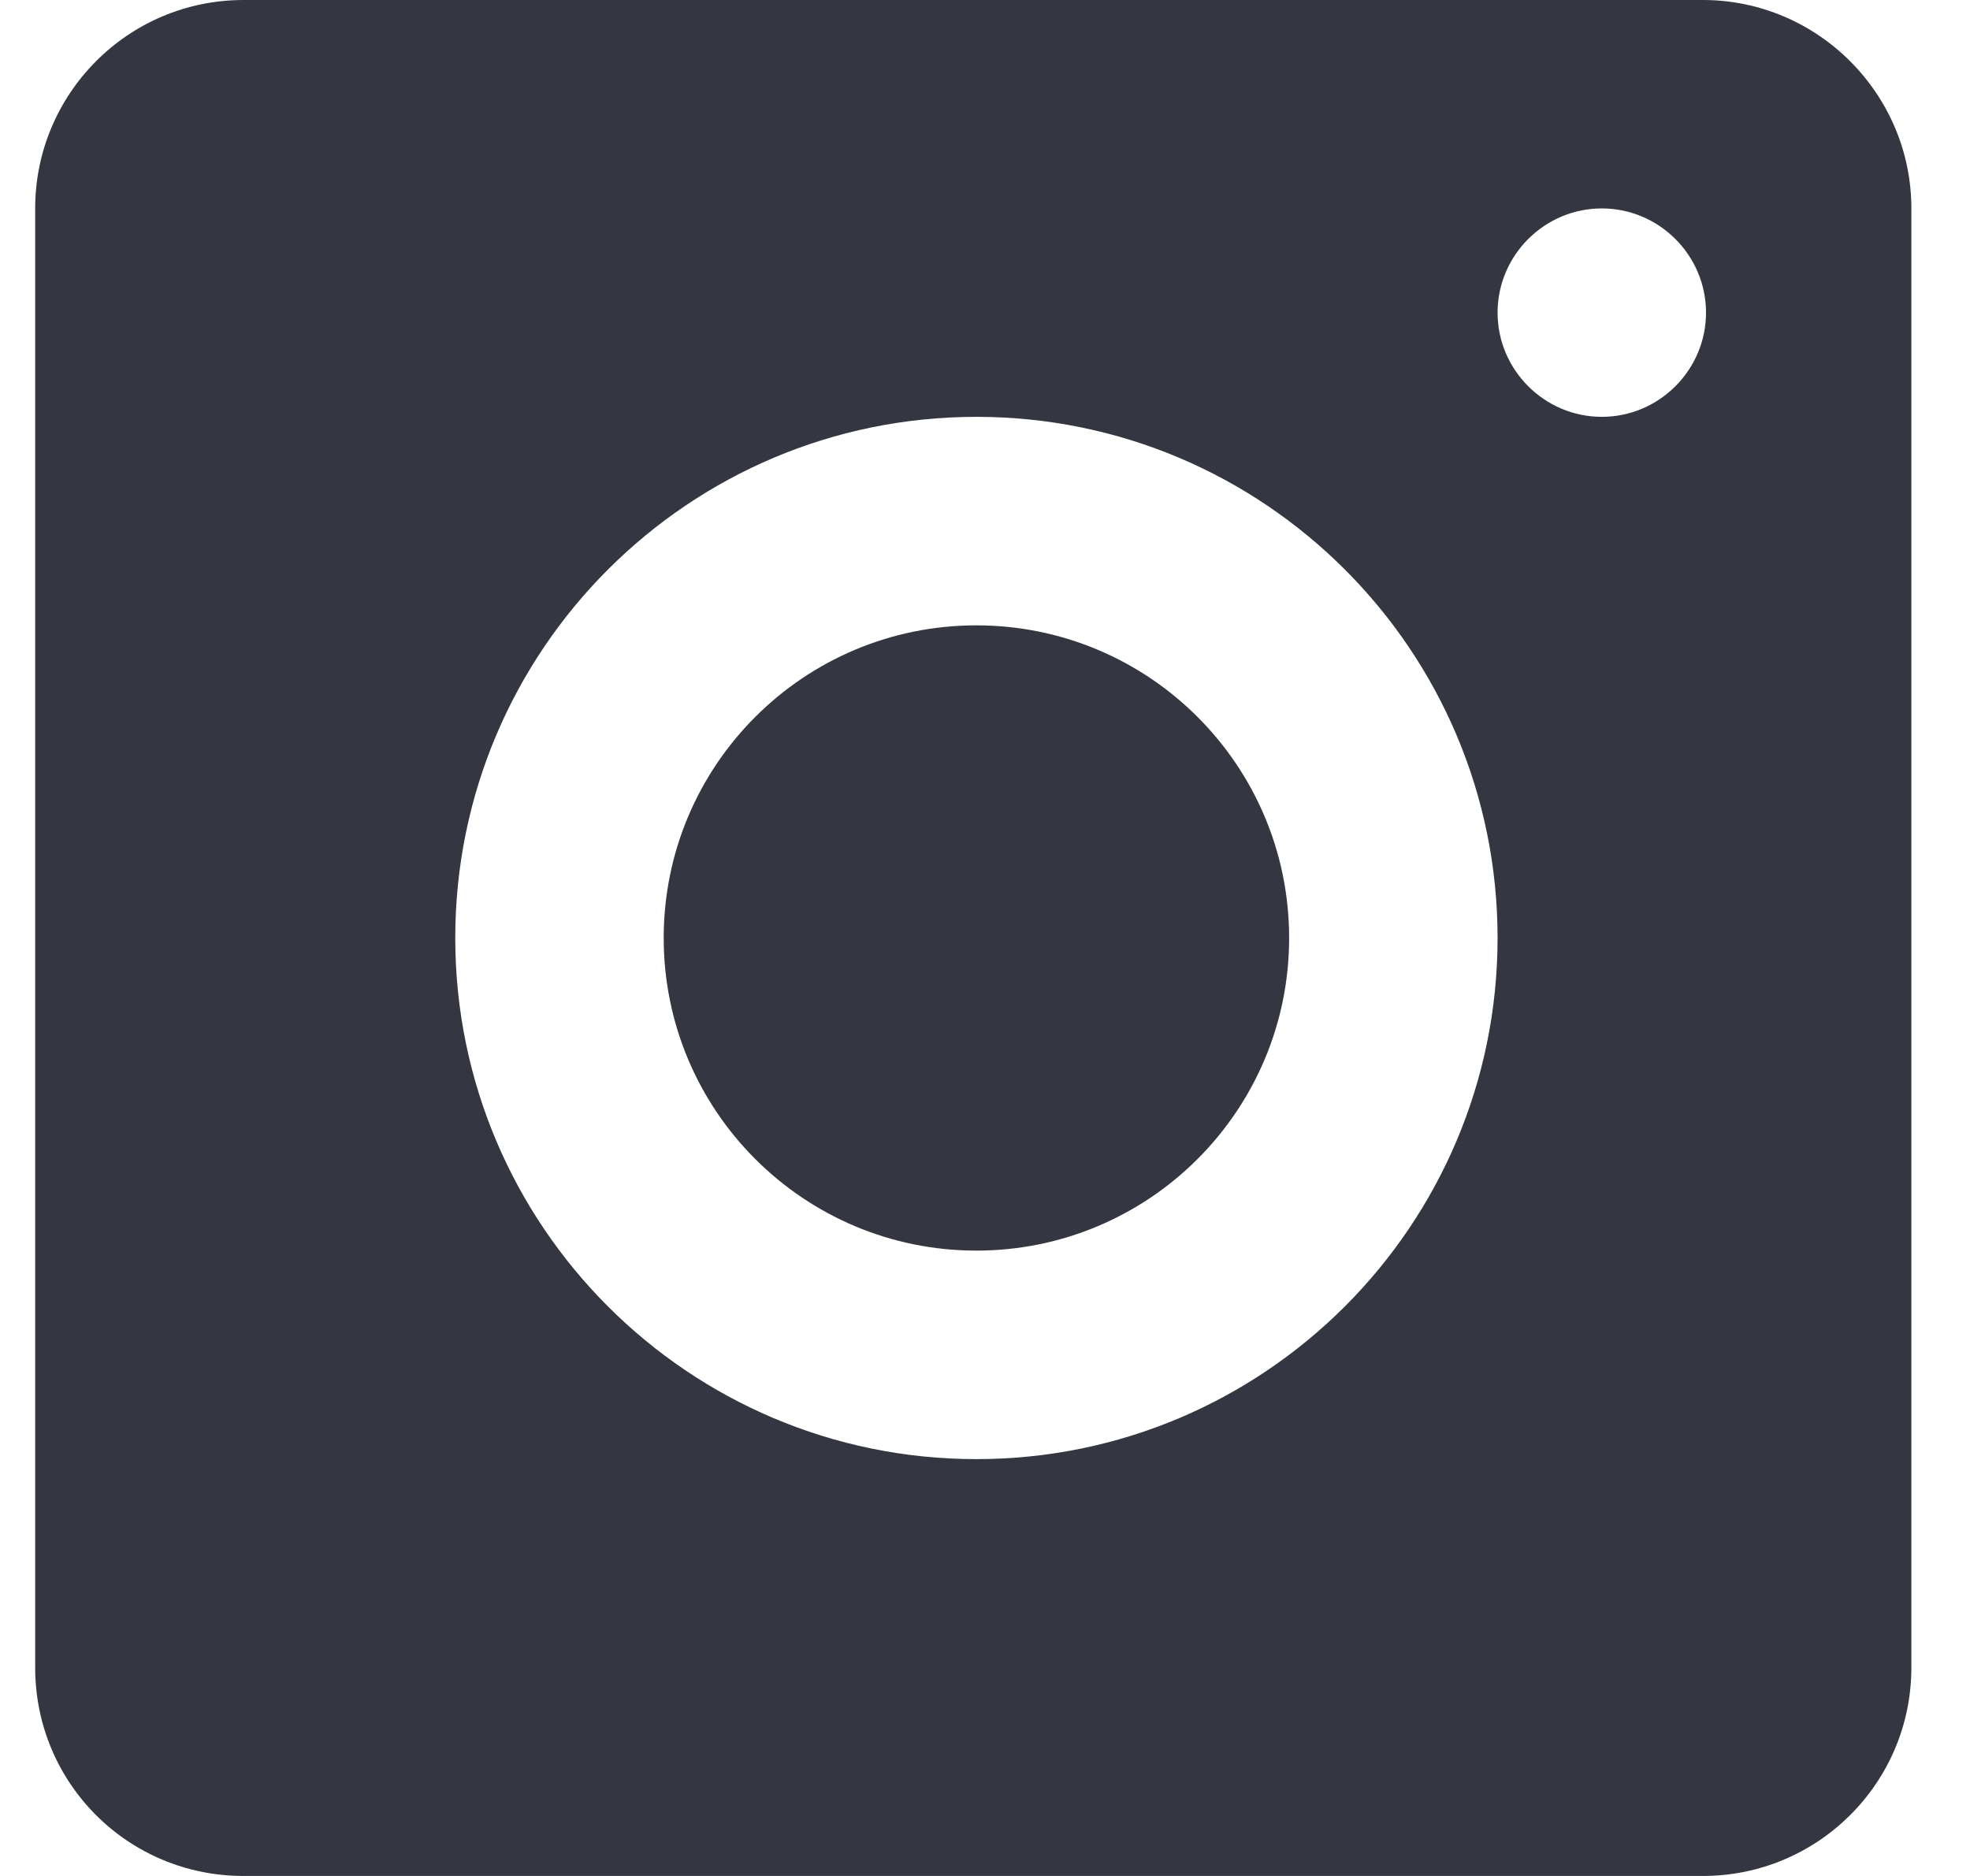 <svg width="21" height="20" viewBox="0 0 21 20" fill="none" xmlns="http://www.w3.org/2000/svg">
<g clipPath="url(#clip0_41_2757)">
<path d="M10.408 13.333C12.249 13.333 13.742 11.841 13.742 10C13.742 8.159 12.249 6.667 10.408 6.667C8.567 6.667 7.075 8.159 7.075 10C7.075 11.841 8.567 13.333 10.408 13.333Z" fill="#343741"/>
<path d="M18.153 0H2.597C1.364 0 0.375 1 0.375 2.222V17.778C0.375 19.011 1.364 20 2.597 20H18.153C19.375 20 20.375 19.011 20.375 17.778V2.222C20.375 1 19.375 0 18.153 0ZM10.408 15.556C7.342 15.556 4.853 13.067 4.853 10C4.853 6.933 7.342 4.444 10.408 4.444C13.475 4.444 15.964 6.933 15.964 10C15.964 13.067 13.475 15.556 10.408 15.556ZM17.075 4.444C16.464 4.444 15.964 3.944 15.964 3.333C15.964 2.722 16.464 2.222 17.075 2.222C17.686 2.222 18.186 2.722 18.186 3.333C18.186 3.944 17.686 4.444 17.075 4.444Z" fill="#343741"/>
</g>
<defs>
<clipPath id="clip0_41_2757">
<rect width="20" height="20" fill="white" transform="translate(0.375)"/>
</clipPath>
</defs>
</svg>
